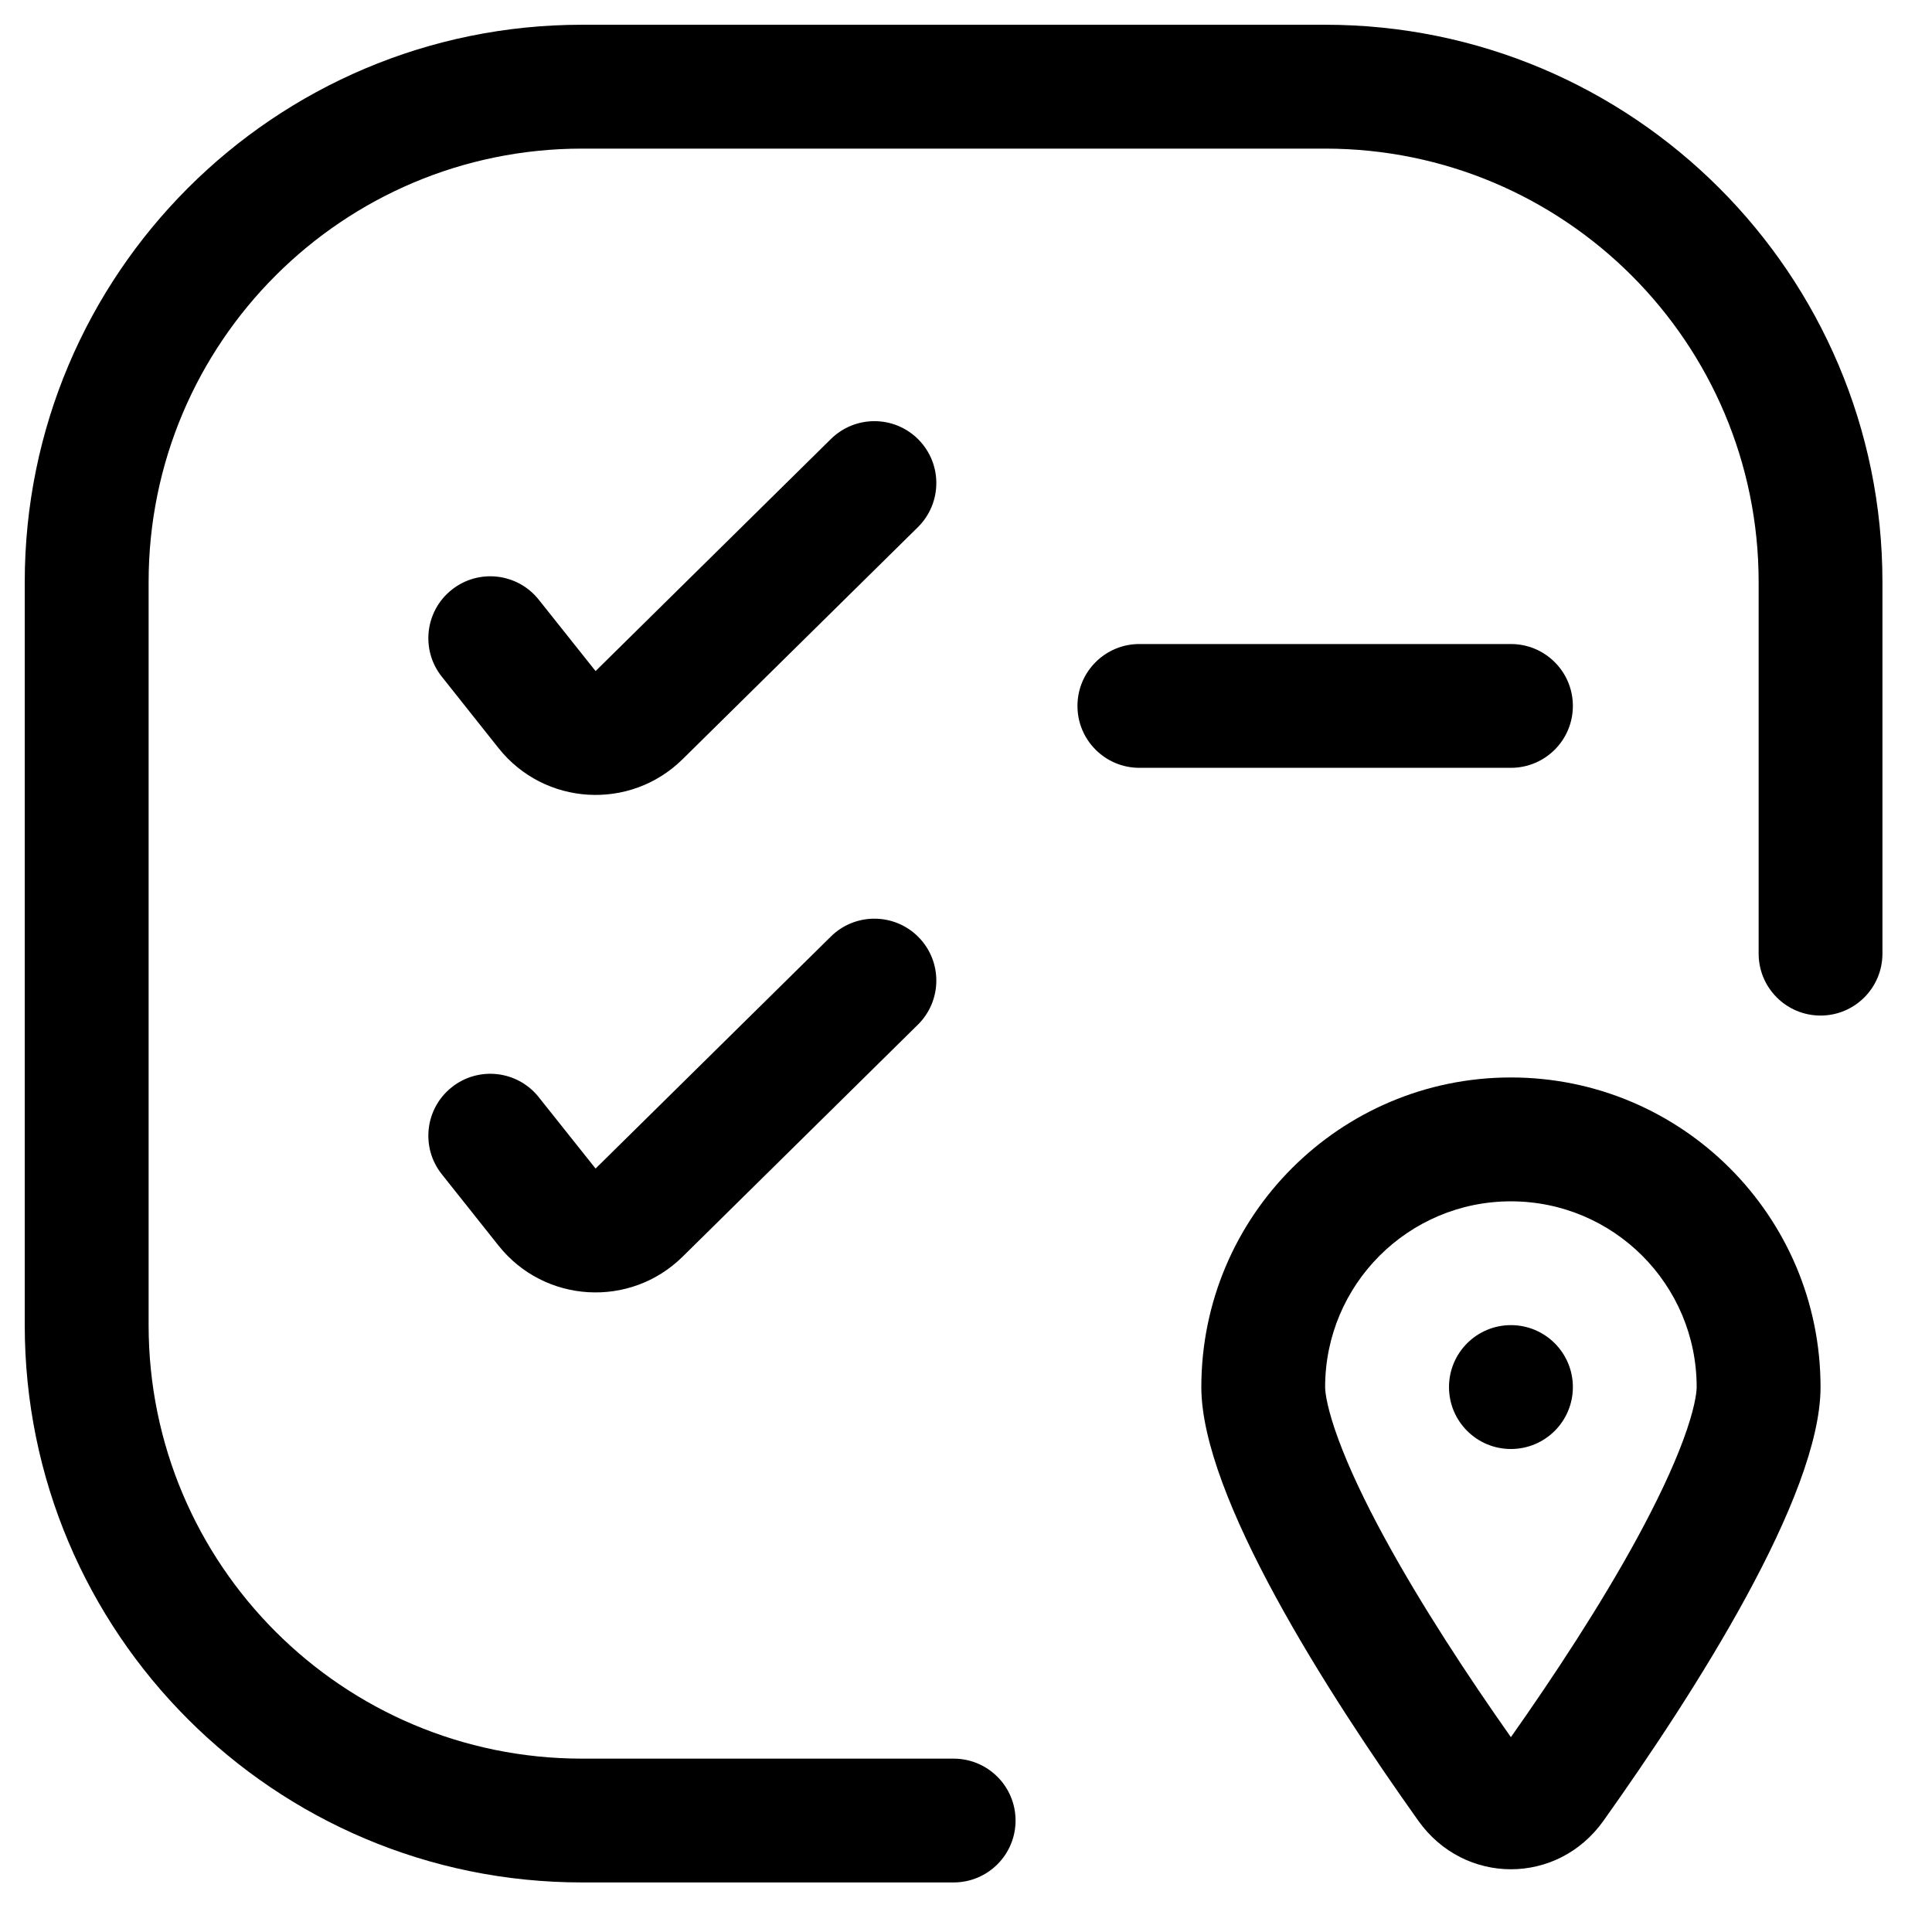<svg width="26" height="26" viewBox="0 0 26 26" fill="none" xmlns="http://www.w3.org/2000/svg">
<path d="M0.333 7.833C0.333 3.691 3.691 0.333 7.833 0.333H17.833C21.975 0.333 25.333 3.691 25.333 7.833V12.833C25.333 13.294 24.96 13.667 24.5 13.667C24.04 13.667 23.667 13.294 23.667 12.833V7.833C23.667 4.612 21.055 2 17.833 2H7.833C4.612 2 2 4.612 2 7.833V17.833C2 21.055 4.612 23.667 7.833 23.667H12.833C13.294 23.667 13.667 24.04 13.667 24.5C13.667 24.96 13.294 25.333 12.833 25.333H7.833C3.691 25.333 0.333 21.976 0.333 17.833V7.833Z" fill="black"/>
<path d="M12.361 5.916C12.684 6.244 12.68 6.771 12.352 7.095L9.185 10.218C8.48 10.913 7.327 10.844 6.71 10.069L5.946 9.107C5.659 8.747 5.719 8.223 6.079 7.937C6.439 7.65 6.964 7.71 7.25 8.07L8.015 9.031L11.182 5.908C11.51 5.585 12.038 5.588 12.361 5.916Z" fill="black"/>
<path d="M12.352 13.79C12.68 13.467 12.684 12.939 12.361 12.611C12.038 12.284 11.51 12.28 11.182 12.603L8.015 15.726L7.25 14.765C6.964 14.405 6.439 14.345 6.079 14.632C5.719 14.918 5.659 15.443 5.946 15.803L6.71 16.764C7.327 17.539 8.48 17.608 9.185 16.913L12.352 13.79Z" fill="black"/>
<path d="M14.5 9.5C14.5 9.04 14.873 8.667 15.333 8.667H20.333C20.794 8.667 21.167 9.04 21.167 9.5C21.167 9.96 20.794 10.333 20.333 10.333H15.333C14.873 10.333 14.5 9.96 14.5 9.5Z" fill="black"/>
<path d="M21.167 18.667C21.167 19.127 20.794 19.5 20.333 19.5C19.873 19.5 19.5 19.127 19.5 18.667C19.5 18.206 19.873 17.833 20.333 17.833C20.794 17.833 21.167 18.206 21.167 18.667Z" fill="black"/>
<path fill-rule="evenodd" clip-rule="evenodd" d="M21.578 24.504C22.806 22.779 24.5 20.134 24.5 18.667C24.5 16.366 22.634 14.5 20.333 14.5C18.032 14.5 16.167 16.366 16.167 18.667C16.167 20.134 17.86 22.779 19.088 24.504C19.707 25.373 20.96 25.373 21.578 24.504ZM22.653 19.377C22.802 18.975 22.833 18.748 22.833 18.667C22.833 17.286 21.714 16.167 20.333 16.167C18.953 16.167 17.833 17.286 17.833 18.667C17.833 18.748 17.865 18.975 18.014 19.377C18.155 19.758 18.365 20.204 18.631 20.692C19.129 21.607 19.764 22.571 20.333 23.378C20.902 22.571 21.538 21.607 22.036 20.692C22.301 20.204 22.512 19.758 22.653 19.377Z" fill="black"/>
</svg>
